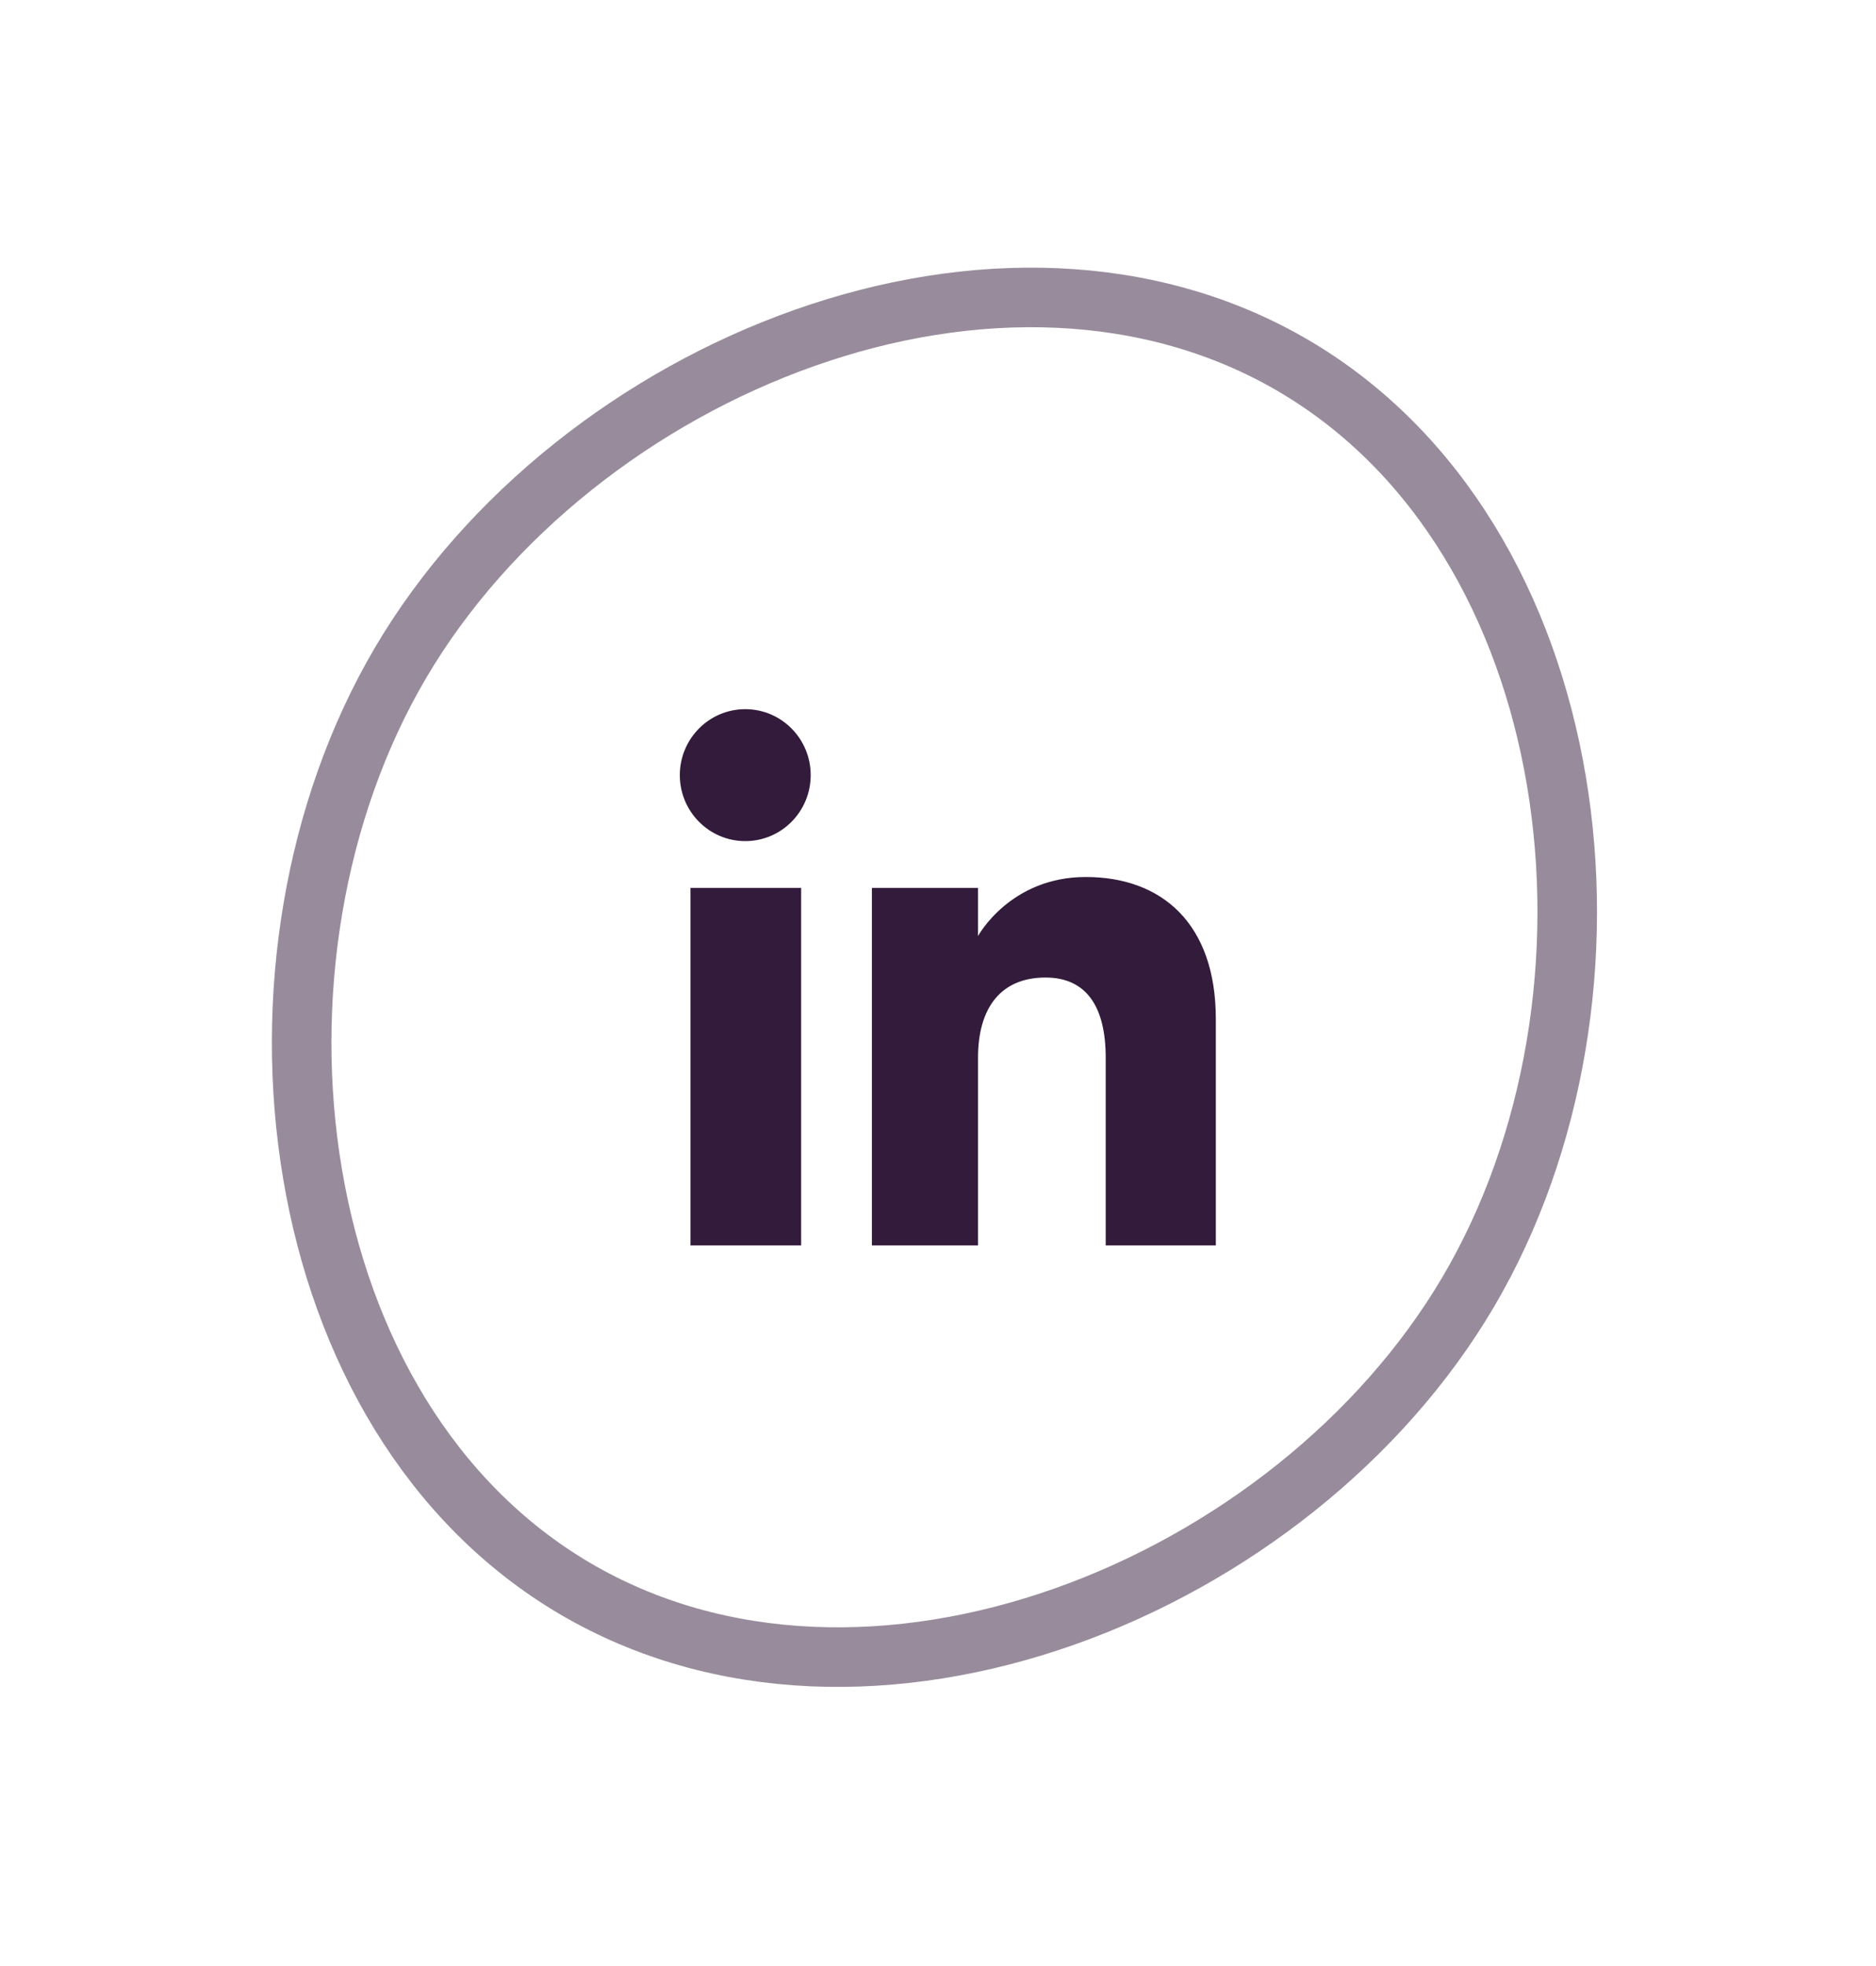 <svg width="63" height="66" viewBox="0 0 63 66" fill="none" xmlns="http://www.w3.org/2000/svg">
  <path
    d="M49.308 43.367C46.382 48.335 41.329 52.297 35.746 54.269C30.164 56.241 24.169 56.19 19.297 53.32C14.425 50.45 11.474 45.231 10.493 39.394C9.512 33.554 10.527 27.214 13.453 22.247C16.379 17.279 21.432 13.318 27.015 11.345C32.596 9.373 38.592 9.425 43.464 12.294C48.335 15.164 51.287 20.383 52.268 26.221C53.249 32.06 52.234 38.4 49.308 43.367Z"
    stroke="#331B3B" stroke-opacity="0.5" stroke-width="2" />
  <g clip-path="url(#clip0_1273_1674)">
    <path fill-rule="evenodd" clip-rule="evenodd"
      d="M40.83 41.807H37.132V35.508C37.132 33.781 36.475 32.816 35.108 32.816C33.621 32.816 32.844 33.82 32.844 35.508V41.807H29.28V29.807H32.844V31.424C32.844 31.424 33.916 29.441 36.462 29.441C39.008 29.441 40.83 30.995 40.83 34.209V41.807ZM25.028 28.236C23.814 28.236 22.83 27.244 22.83 26.021C22.83 24.799 23.814 23.807 25.028 23.807C26.242 23.807 27.225 24.799 27.225 26.021C27.225 27.244 26.242 28.236 25.028 28.236ZM23.188 41.807H26.904V29.807H23.188V41.807Z"
      fill="#331B3B" />
  </g>
  <defs>
    <clipPath id="clip0_1273_1674">
      <rect width="18" height="18" fill="white" transform="translate(22.83 23.807)" />
    </clipPath>
  </defs>
</svg>
